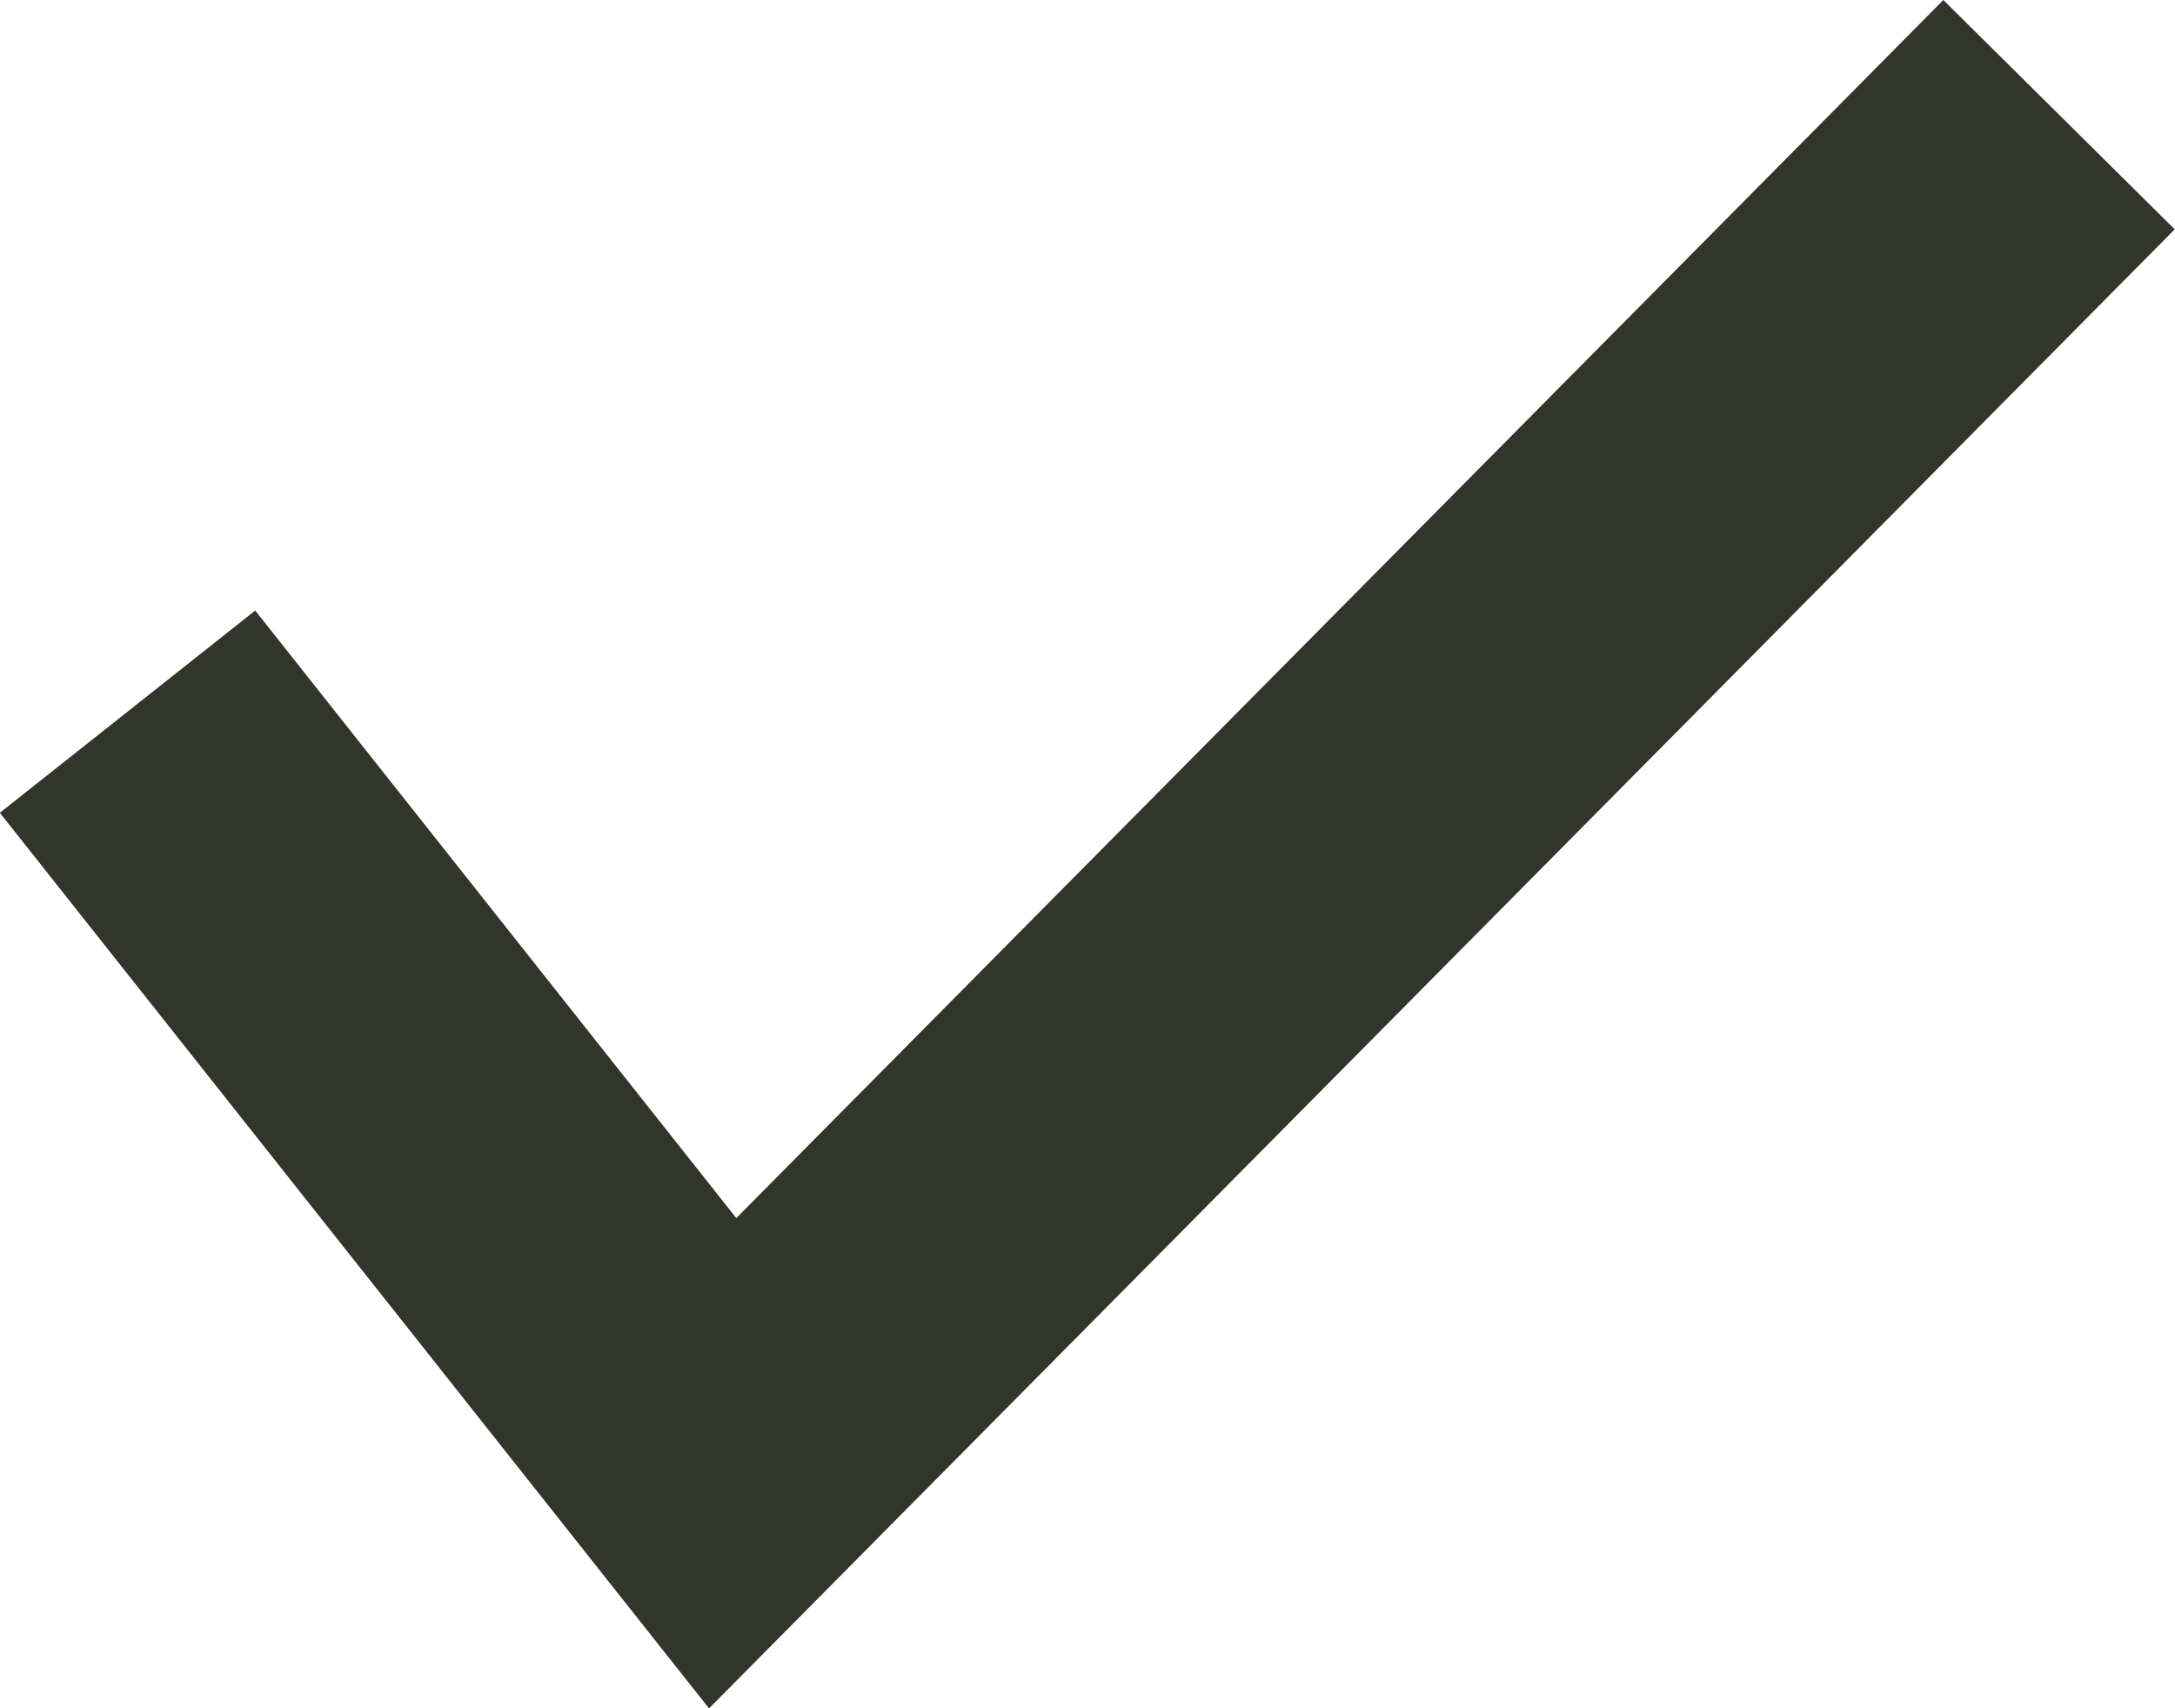 <svg xmlns="http://www.w3.org/2000/svg" width="13.354" height="10.488" viewBox="0 0 13.354 10.488">
  <path id="Path_151" data-name="Path 151" d="M-18941.936-12625.378l3.654,4.614,8.205-8.279" transform="translate(18942.719 12629.747)" fill="none" stroke="#323529" stroke-width="2"/>
</svg>

